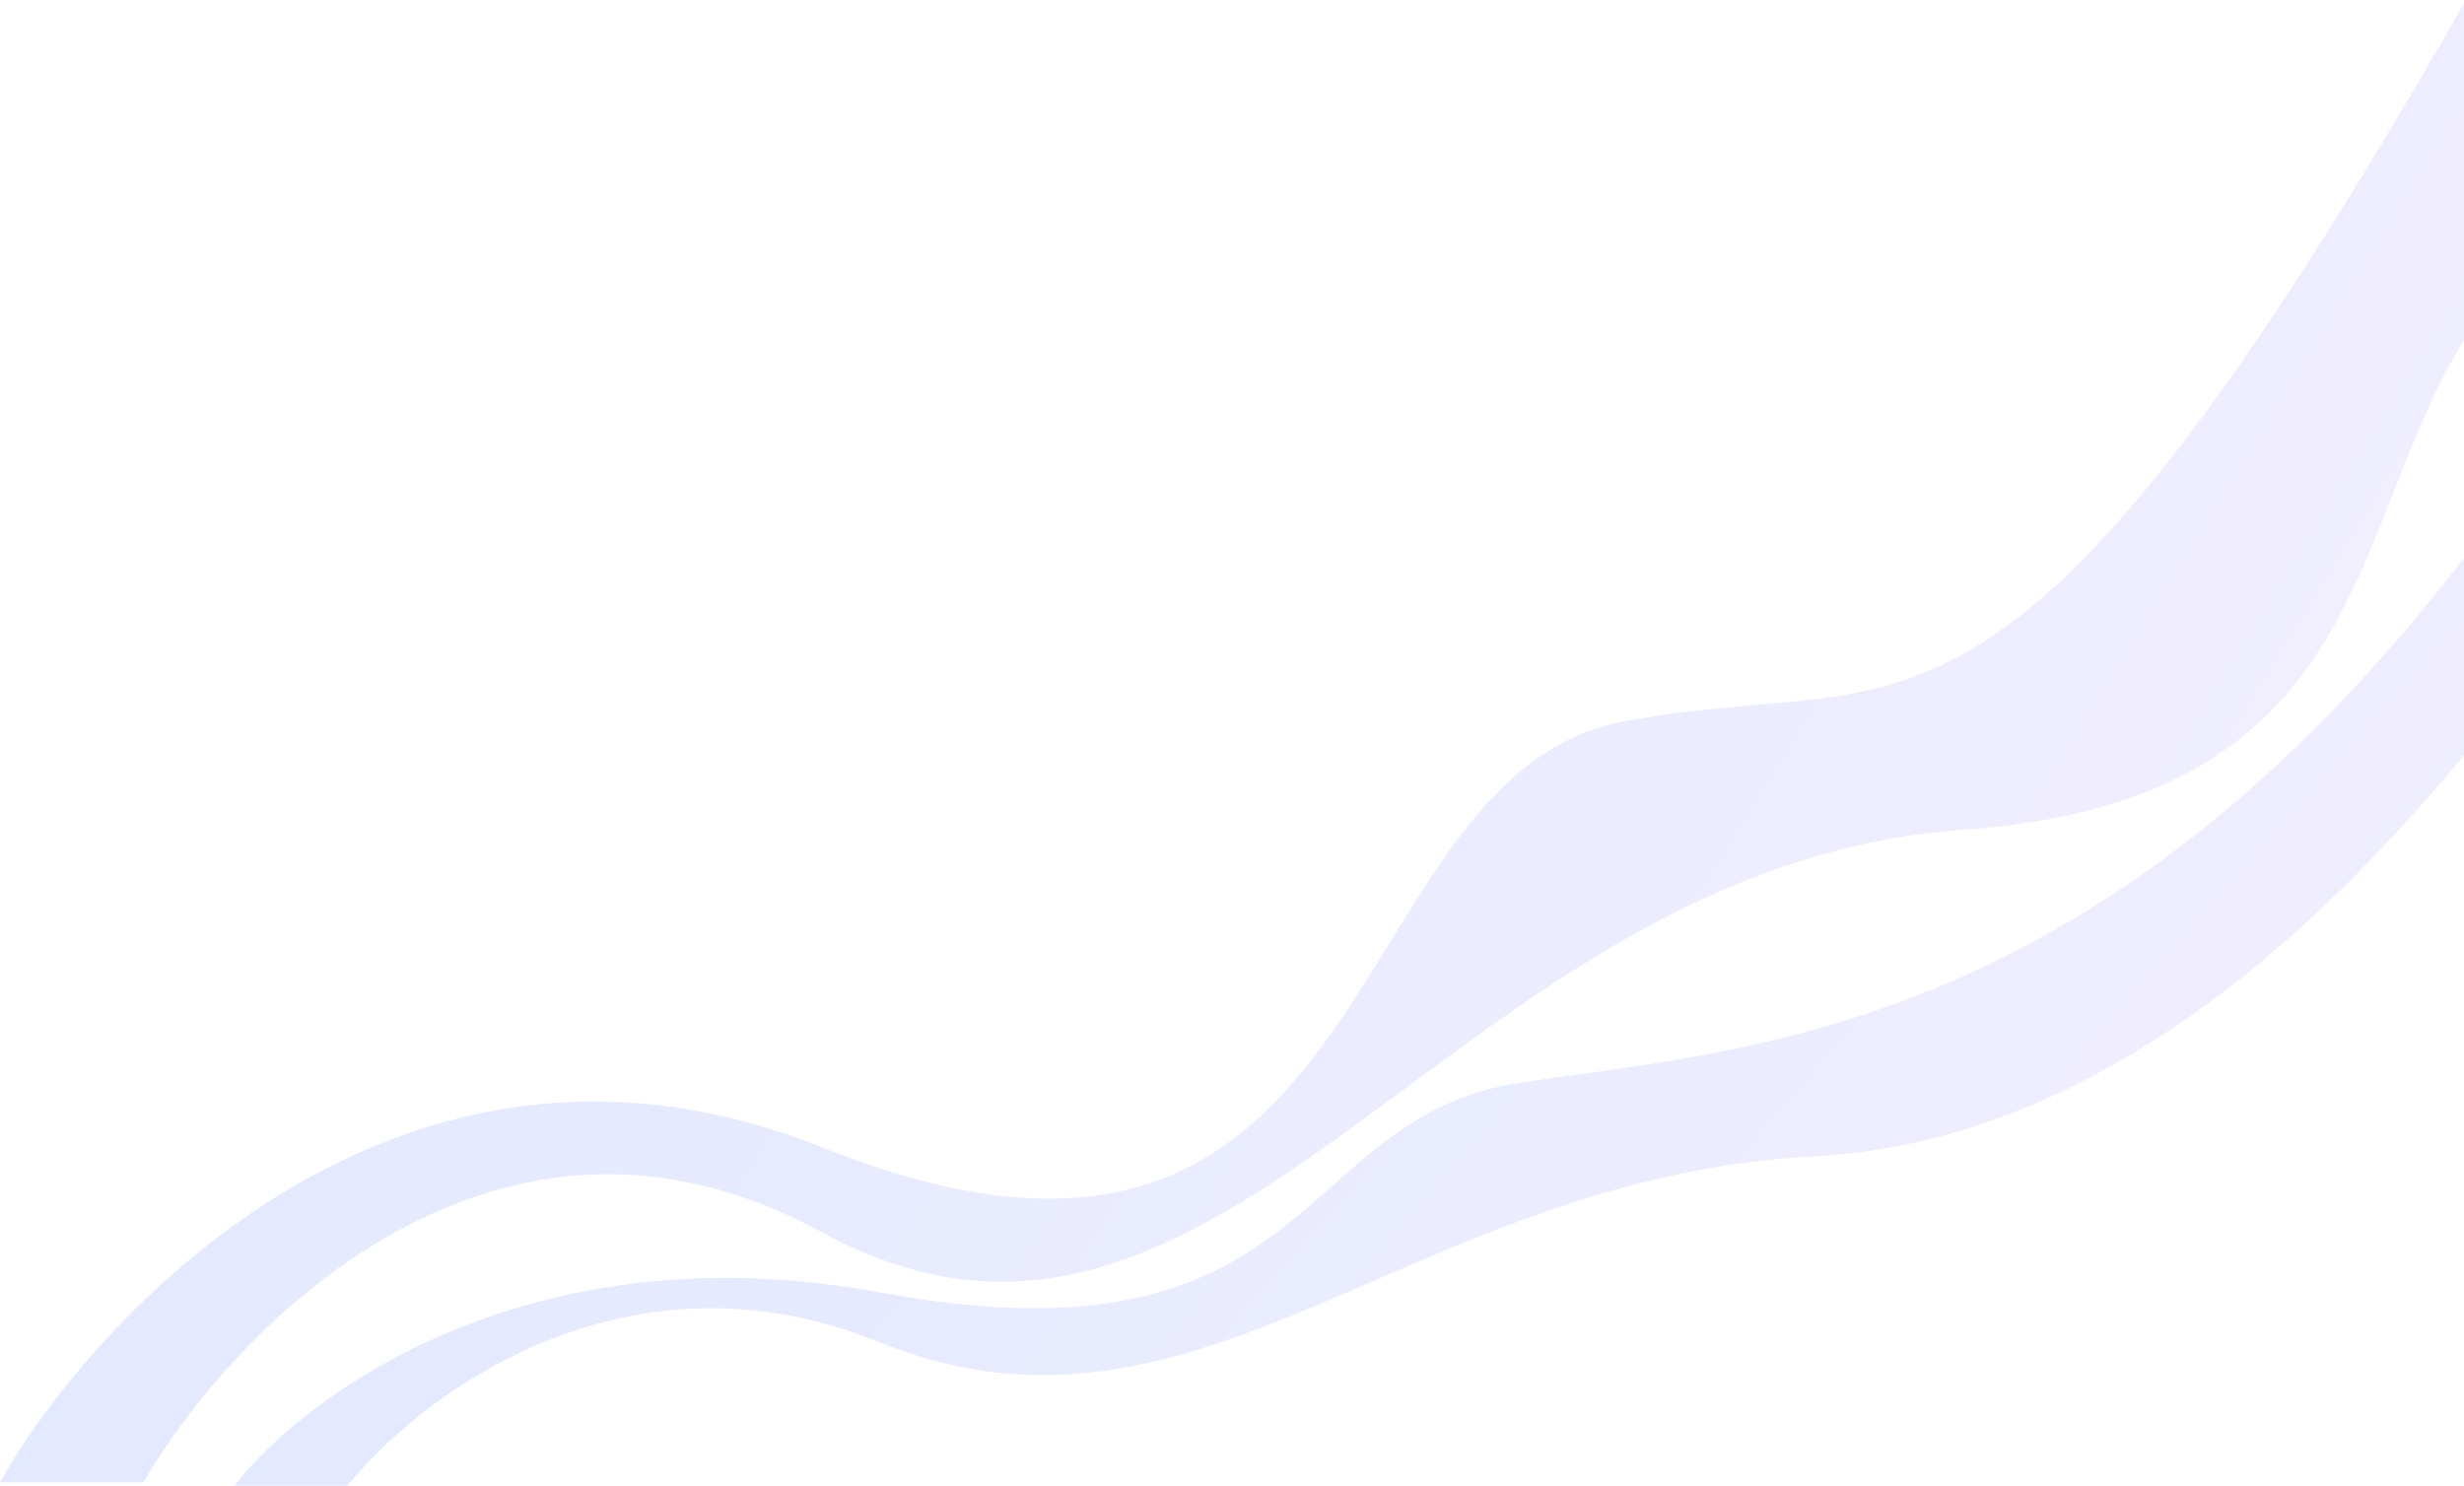 <svg viewBox="0 0 1436 866" fill="none" xmlns="http://www.w3.org/2000/svg">
<path opacity="0.15" d="M512.728 753.347C308.25 715.448 175.71 813.991 135 868H200.961C242.873 814.256 363.904 721.897 512.728 782.408C698.758 858.047 822.035 686.358 1057.54 674.017C1245.75 664.154 1382.49 503.392 1437.56 438.641L1437.72 438.449C1439.44 430.222 1441.85 395.614 1437.72 323C1222.84 603.263 1018.77 611.225 885.818 631.13C752.866 651.035 768.326 800.721 512.728 753.347Z" fill="url(#paint0_linear_1628_111619)"/>
<path opacity="0.15" d="M478.957 668.757C230.895 569.541 51.62 772.028 0 864H83.638C136.783 772.479 290.249 615.2 478.957 718.245C714.842 847.051 845.526 504.696 1144.14 483.68C1383.03 466.868 1367.42 306.65 1437.11 196.599C1439.29 182.589 1442.34 123.654 1437.11 0C1164.64 477.262 1112.97 387.075 944.389 420.971C775.806 454.868 809.403 800.922 478.957 668.757Z" fill="url(#paint1_linear_1628_111619)"/>
<defs>
<linearGradient id="paint0_linear_1628_111619" x1="84.484" y1="16.962" x2="1535.78" y2="1297.37" gradientUnits="userSpaceOnUse">
<stop stop-color="#0051FF"/>
<stop offset="1" stop-color="#DFA5FA"/>
</linearGradient>
<linearGradient id="paint1_linear_1628_111619" x1="-55.742" y1="-485.169" x2="2012.33" y2="784.801" gradientUnits="userSpaceOnUse">
<stop stop-color="#0051FF"/>
<stop offset="1" stop-color="#DFA5FA"/>
</linearGradient>
</defs>
</svg>
